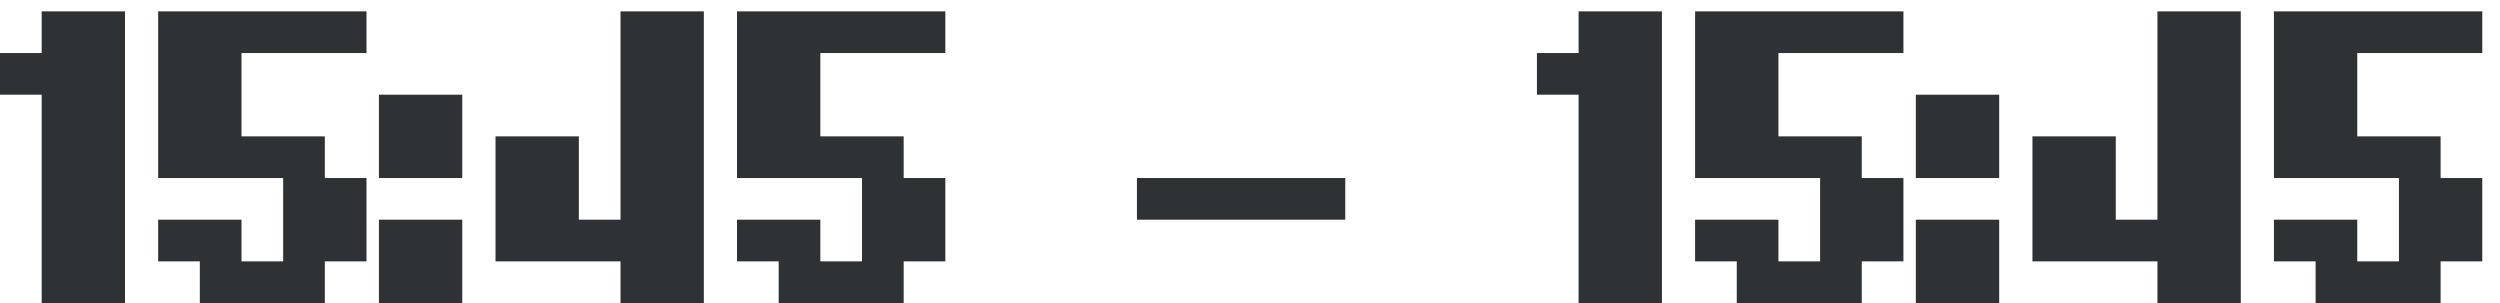 <?xml version="1.0" encoding="UTF-8"?> <svg xmlns="http://www.w3.org/2000/svg" width="132" height="16" viewBox="0 0 132 16" fill="none"><path d="M0 2.8H2.2V0.6H6.6V16H2.2V5H0V2.8ZM19.351 0.6V2.8H12.751V7.2H17.151V9.4H19.351V13.8H17.151V16H10.551V13.8H8.351V11.6H12.751V13.8H14.951V9.4H8.351V0.6H19.351ZM20.007 11.6H24.407V16H20.007V11.6ZM20.007 5H24.407V9.4H20.007V5ZM26.163 7.2H30.563V11.6H32.763V0.6H37.163V16H32.763V13.8H26.163V7.2ZM49.914 0.6V2.8H43.314V7.2H47.714V9.4H49.914V13.8H47.714V16H41.114V13.8H38.914V11.6H43.314V13.8H45.514V9.4H38.914V0.6H49.914ZM60.03 9.4H71.03V11.6H60.03V9.4ZM81.15 2.8H83.35V0.6H87.75V16H83.35V5H81.15V2.8ZM100.501 0.6V2.8H93.901V7.2H98.301V9.4H100.501V13.8H98.301V16H91.701V13.8H89.501V11.6H93.901V13.8H96.101V9.4H89.501V0.6H100.501ZM101.157 11.6H105.557V16H101.157V11.6ZM101.157 5H105.557V9.4H101.157V5ZM107.313 7.2H111.713V11.6H113.913V0.6H118.313V16H113.913V13.8H107.313V7.2ZM131.064 0.6V2.8H124.464V7.2H128.864V9.4H131.064V13.8H128.864V16H122.264V13.8H120.064V11.6H124.464V13.8H126.664V9.4H120.064V0.6H131.064Z" fill="#2F3234"></path></svg> 